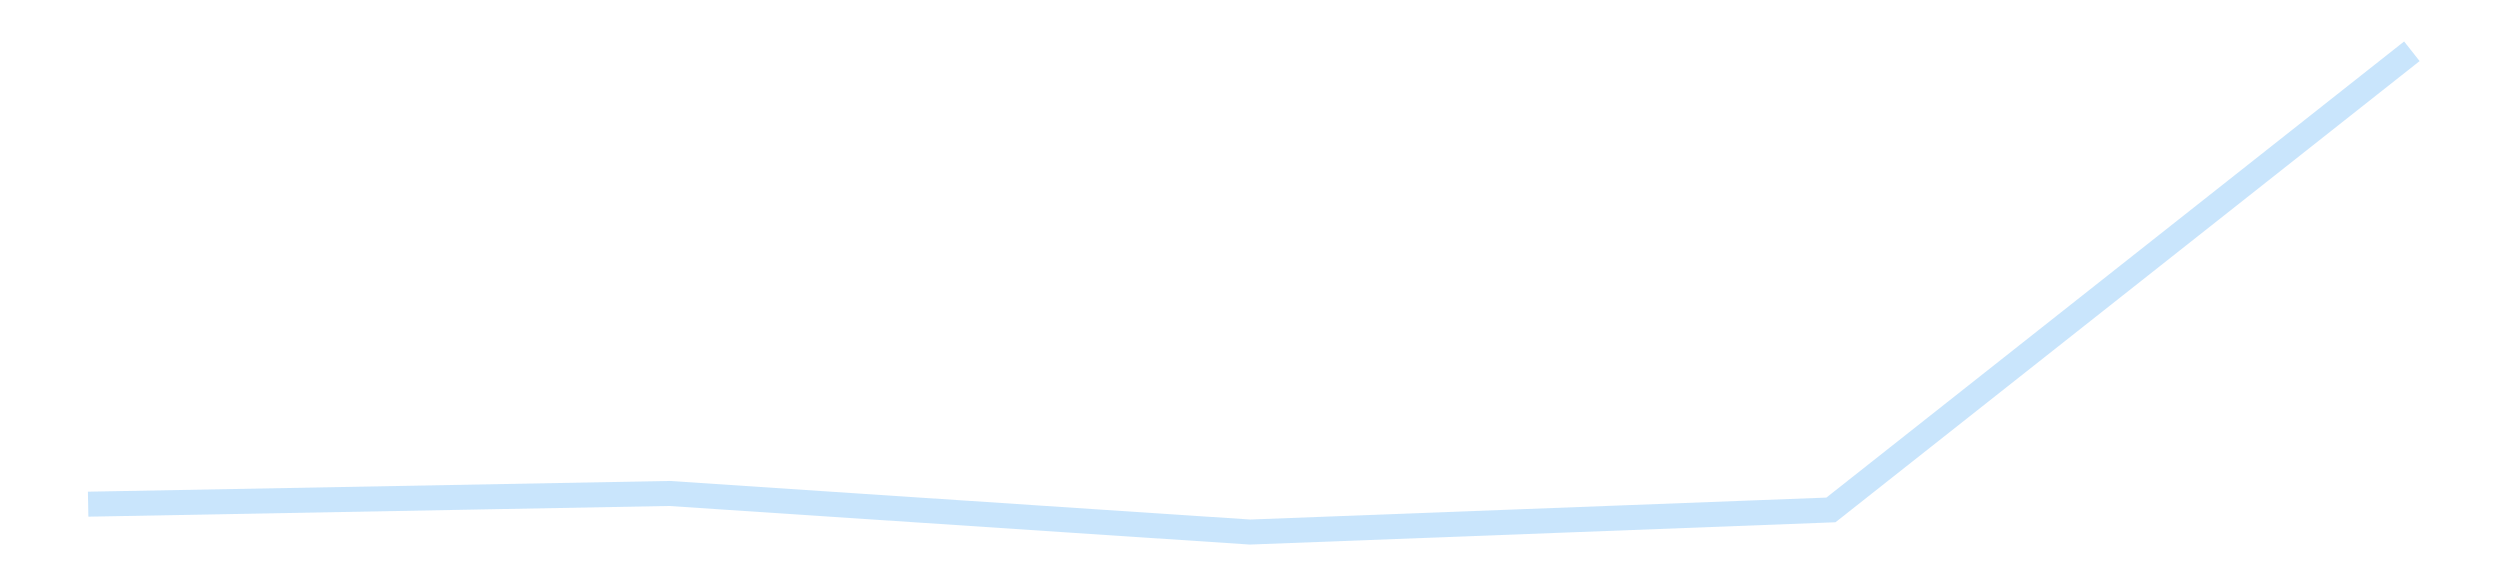 <?xml version='1.0' encoding='utf-8'?>
<svg xmlns="http://www.w3.org/2000/svg" xmlns:xlink="http://www.w3.org/1999/xlink" id="chart-3722afc0-7d46-42ad-9f93-7b57e61de9d5" class="pygal-chart pygal-sparkline" viewBox="0 0 300 70" width="300" height="70"><!--Generated with pygal 3.0.4 (lxml) ©Kozea 2012-2016 on 2025-11-03--><!--http://pygal.org--><!--http://github.com/Kozea/pygal--><defs><style type="text/css">#chart-3722afc0-7d46-42ad-9f93-7b57e61de9d5{-webkit-user-select:none;-webkit-font-smoothing:antialiased;font-family:Consolas,"Liberation Mono",Menlo,Courier,monospace}#chart-3722afc0-7d46-42ad-9f93-7b57e61de9d5 .title{font-family:Consolas,"Liberation Mono",Menlo,Courier,monospace;font-size:16px}#chart-3722afc0-7d46-42ad-9f93-7b57e61de9d5 .legends .legend text{font-family:Consolas,"Liberation Mono",Menlo,Courier,monospace;font-size:14px}#chart-3722afc0-7d46-42ad-9f93-7b57e61de9d5 .axis text{font-family:Consolas,"Liberation Mono",Menlo,Courier,monospace;font-size:10px}#chart-3722afc0-7d46-42ad-9f93-7b57e61de9d5 .axis text.major{font-family:Consolas,"Liberation Mono",Menlo,Courier,monospace;font-size:10px}#chart-3722afc0-7d46-42ad-9f93-7b57e61de9d5 .text-overlay text.value{font-family:Consolas,"Liberation Mono",Menlo,Courier,monospace;font-size:16px}#chart-3722afc0-7d46-42ad-9f93-7b57e61de9d5 .text-overlay text.label{font-family:Consolas,"Liberation Mono",Menlo,Courier,monospace;font-size:10px}#chart-3722afc0-7d46-42ad-9f93-7b57e61de9d5 .tooltip{font-family:Consolas,"Liberation Mono",Menlo,Courier,monospace;font-size:14px}#chart-3722afc0-7d46-42ad-9f93-7b57e61de9d5 text.no_data{font-family:Consolas,"Liberation Mono",Menlo,Courier,monospace;font-size:64px}
#chart-3722afc0-7d46-42ad-9f93-7b57e61de9d5{background-color:transparent}#chart-3722afc0-7d46-42ad-9f93-7b57e61de9d5 path,#chart-3722afc0-7d46-42ad-9f93-7b57e61de9d5 line,#chart-3722afc0-7d46-42ad-9f93-7b57e61de9d5 rect,#chart-3722afc0-7d46-42ad-9f93-7b57e61de9d5 circle{-webkit-transition:150ms;-moz-transition:150ms;transition:150ms}#chart-3722afc0-7d46-42ad-9f93-7b57e61de9d5 .graph &gt; .background{fill:transparent}#chart-3722afc0-7d46-42ad-9f93-7b57e61de9d5 .plot &gt; .background{fill:transparent}#chart-3722afc0-7d46-42ad-9f93-7b57e61de9d5 .graph{fill:rgba(0,0,0,.87)}#chart-3722afc0-7d46-42ad-9f93-7b57e61de9d5 text.no_data{fill:rgba(0,0,0,1)}#chart-3722afc0-7d46-42ad-9f93-7b57e61de9d5 .title{fill:rgba(0,0,0,1)}#chart-3722afc0-7d46-42ad-9f93-7b57e61de9d5 .legends .legend text{fill:rgba(0,0,0,.87)}#chart-3722afc0-7d46-42ad-9f93-7b57e61de9d5 .legends .legend:hover text{fill:rgba(0,0,0,1)}#chart-3722afc0-7d46-42ad-9f93-7b57e61de9d5 .axis .line{stroke:rgba(0,0,0,1)}#chart-3722afc0-7d46-42ad-9f93-7b57e61de9d5 .axis .guide.line{stroke:rgba(0,0,0,.54)}#chart-3722afc0-7d46-42ad-9f93-7b57e61de9d5 .axis .major.line{stroke:rgba(0,0,0,.87)}#chart-3722afc0-7d46-42ad-9f93-7b57e61de9d5 .axis text.major{fill:rgba(0,0,0,1)}#chart-3722afc0-7d46-42ad-9f93-7b57e61de9d5 .axis.y .guides:hover .guide.line,#chart-3722afc0-7d46-42ad-9f93-7b57e61de9d5 .line-graph .axis.x .guides:hover .guide.line,#chart-3722afc0-7d46-42ad-9f93-7b57e61de9d5 .stackedline-graph .axis.x .guides:hover .guide.line,#chart-3722afc0-7d46-42ad-9f93-7b57e61de9d5 .xy-graph .axis.x .guides:hover .guide.line{stroke:rgba(0,0,0,1)}#chart-3722afc0-7d46-42ad-9f93-7b57e61de9d5 .axis .guides:hover text{fill:rgba(0,0,0,1)}#chart-3722afc0-7d46-42ad-9f93-7b57e61de9d5 .reactive{fill-opacity:.7;stroke-opacity:.8;stroke-width:3}#chart-3722afc0-7d46-42ad-9f93-7b57e61de9d5 .ci{stroke:rgba(0,0,0,.87)}#chart-3722afc0-7d46-42ad-9f93-7b57e61de9d5 .reactive.active,#chart-3722afc0-7d46-42ad-9f93-7b57e61de9d5 .active .reactive{fill-opacity:.8;stroke-opacity:.9;stroke-width:4}#chart-3722afc0-7d46-42ad-9f93-7b57e61de9d5 .ci .reactive.active{stroke-width:1.5}#chart-3722afc0-7d46-42ad-9f93-7b57e61de9d5 .series text{fill:rgba(0,0,0,1)}#chart-3722afc0-7d46-42ad-9f93-7b57e61de9d5 .tooltip rect{fill:transparent;stroke:rgba(0,0,0,1);-webkit-transition:opacity 150ms;-moz-transition:opacity 150ms;transition:opacity 150ms}#chart-3722afc0-7d46-42ad-9f93-7b57e61de9d5 .tooltip .label{fill:rgba(0,0,0,.87)}#chart-3722afc0-7d46-42ad-9f93-7b57e61de9d5 .tooltip .label{fill:rgba(0,0,0,.87)}#chart-3722afc0-7d46-42ad-9f93-7b57e61de9d5 .tooltip .legend{font-size:.8em;fill:rgba(0,0,0,.54)}#chart-3722afc0-7d46-42ad-9f93-7b57e61de9d5 .tooltip .x_label{font-size:.6em;fill:rgba(0,0,0,1)}#chart-3722afc0-7d46-42ad-9f93-7b57e61de9d5 .tooltip .xlink{font-size:.5em;text-decoration:underline}#chart-3722afc0-7d46-42ad-9f93-7b57e61de9d5 .tooltip .value{font-size:1.5em}#chart-3722afc0-7d46-42ad-9f93-7b57e61de9d5 .bound{font-size:.5em}#chart-3722afc0-7d46-42ad-9f93-7b57e61de9d5 .max-value{font-size:.75em;fill:rgba(0,0,0,.54)}#chart-3722afc0-7d46-42ad-9f93-7b57e61de9d5 .map-element{fill:transparent;stroke:rgba(0,0,0,.54) !important}#chart-3722afc0-7d46-42ad-9f93-7b57e61de9d5 .map-element .reactive{fill-opacity:inherit;stroke-opacity:inherit}#chart-3722afc0-7d46-42ad-9f93-7b57e61de9d5 .color-0,#chart-3722afc0-7d46-42ad-9f93-7b57e61de9d5 .color-0 a:visited{stroke:#bbdefb;fill:#bbdefb}#chart-3722afc0-7d46-42ad-9f93-7b57e61de9d5 .text-overlay .color-0 text{fill:black}
#chart-3722afc0-7d46-42ad-9f93-7b57e61de9d5 text.no_data{text-anchor:middle}#chart-3722afc0-7d46-42ad-9f93-7b57e61de9d5 .guide.line{fill:none}#chart-3722afc0-7d46-42ad-9f93-7b57e61de9d5 .centered{text-anchor:middle}#chart-3722afc0-7d46-42ad-9f93-7b57e61de9d5 .title{text-anchor:middle}#chart-3722afc0-7d46-42ad-9f93-7b57e61de9d5 .legends .legend text{fill-opacity:1}#chart-3722afc0-7d46-42ad-9f93-7b57e61de9d5 .axis.x text{text-anchor:middle}#chart-3722afc0-7d46-42ad-9f93-7b57e61de9d5 .axis.x:not(.web) text[transform]{text-anchor:start}#chart-3722afc0-7d46-42ad-9f93-7b57e61de9d5 .axis.x:not(.web) text[transform].backwards{text-anchor:end}#chart-3722afc0-7d46-42ad-9f93-7b57e61de9d5 .axis.y text{text-anchor:end}#chart-3722afc0-7d46-42ad-9f93-7b57e61de9d5 .axis.y text[transform].backwards{text-anchor:start}#chart-3722afc0-7d46-42ad-9f93-7b57e61de9d5 .axis.y2 text{text-anchor:start}#chart-3722afc0-7d46-42ad-9f93-7b57e61de9d5 .axis.y2 text[transform].backwards{text-anchor:end}#chart-3722afc0-7d46-42ad-9f93-7b57e61de9d5 .axis .guide.line{stroke-dasharray:4,4;stroke:black}#chart-3722afc0-7d46-42ad-9f93-7b57e61de9d5 .axis .major.guide.line{stroke-dasharray:6,6;stroke:black}#chart-3722afc0-7d46-42ad-9f93-7b57e61de9d5 .horizontal .axis.y .guide.line,#chart-3722afc0-7d46-42ad-9f93-7b57e61de9d5 .horizontal .axis.y2 .guide.line,#chart-3722afc0-7d46-42ad-9f93-7b57e61de9d5 .vertical .axis.x .guide.line{opacity:0}#chart-3722afc0-7d46-42ad-9f93-7b57e61de9d5 .horizontal .axis.always_show .guide.line,#chart-3722afc0-7d46-42ad-9f93-7b57e61de9d5 .vertical .axis.always_show .guide.line{opacity:1 !important}#chart-3722afc0-7d46-42ad-9f93-7b57e61de9d5 .axis.y .guides:hover .guide.line,#chart-3722afc0-7d46-42ad-9f93-7b57e61de9d5 .axis.y2 .guides:hover .guide.line,#chart-3722afc0-7d46-42ad-9f93-7b57e61de9d5 .axis.x .guides:hover .guide.line{opacity:1}#chart-3722afc0-7d46-42ad-9f93-7b57e61de9d5 .axis .guides:hover text{opacity:1}#chart-3722afc0-7d46-42ad-9f93-7b57e61de9d5 .nofill{fill:none}#chart-3722afc0-7d46-42ad-9f93-7b57e61de9d5 .subtle-fill{fill-opacity:.2}#chart-3722afc0-7d46-42ad-9f93-7b57e61de9d5 .dot{stroke-width:1px;fill-opacity:1;stroke-opacity:1}#chart-3722afc0-7d46-42ad-9f93-7b57e61de9d5 .dot.active{stroke-width:5px}#chart-3722afc0-7d46-42ad-9f93-7b57e61de9d5 .dot.negative{fill:transparent}#chart-3722afc0-7d46-42ad-9f93-7b57e61de9d5 text,#chart-3722afc0-7d46-42ad-9f93-7b57e61de9d5 tspan{stroke:none !important}#chart-3722afc0-7d46-42ad-9f93-7b57e61de9d5 .series text.active{opacity:1}#chart-3722afc0-7d46-42ad-9f93-7b57e61de9d5 .tooltip rect{fill-opacity:.95;stroke-width:.5}#chart-3722afc0-7d46-42ad-9f93-7b57e61de9d5 .tooltip text{fill-opacity:1}#chart-3722afc0-7d46-42ad-9f93-7b57e61de9d5 .showable{visibility:hidden}#chart-3722afc0-7d46-42ad-9f93-7b57e61de9d5 .showable.shown{visibility:visible}#chart-3722afc0-7d46-42ad-9f93-7b57e61de9d5 .gauge-background{fill:rgba(229,229,229,1);stroke:none}#chart-3722afc0-7d46-42ad-9f93-7b57e61de9d5 .bg-lines{stroke:transparent;stroke-width:2px}</style><script type="text/javascript">window.pygal = window.pygal || {};window.pygal.config = window.pygal.config || {};window.pygal.config['3722afc0-7d46-42ad-9f93-7b57e61de9d5'] = {"allow_interruptions": false, "box_mode": "extremes", "classes": ["pygal-chart", "pygal-sparkline"], "css": ["file://style.css", "file://graph.css"], "defs": [], "disable_xml_declaration": false, "dots_size": 2.5, "dynamic_print_values": false, "explicit_size": true, "fill": false, "force_uri_protocol": "https", "formatter": null, "half_pie": false, "height": 70, "include_x_axis": false, "inner_radius": 0, "interpolate": null, "interpolation_parameters": {}, "interpolation_precision": 250, "inverse_y_axis": false, "js": [], "legend_at_bottom": false, "legend_at_bottom_columns": null, "legend_box_size": 12, "logarithmic": false, "margin": 5, "margin_bottom": null, "margin_left": null, "margin_right": null, "margin_top": null, "max_scale": 2, "min_scale": 1, "missing_value_fill_truncation": "x", "no_data_text": "", "no_prefix": false, "order_min": null, "pretty_print": false, "print_labels": false, "print_values": false, "print_values_position": "center", "print_zeroes": true, "range": null, "rounded_bars": null, "secondary_range": null, "show_dots": false, "show_legend": false, "show_minor_x_labels": true, "show_minor_y_labels": true, "show_only_major_dots": false, "show_x_guides": false, "show_x_labels": false, "show_y_guides": true, "show_y_labels": false, "spacing": 0, "stack_from_top": false, "strict": false, "stroke": true, "stroke_style": null, "style": {"background": "transparent", "ci_colors": [], "colors": ["#bbdefb"], "dot_opacity": "1", "font_family": "Consolas, \"Liberation Mono\", Menlo, Courier, monospace", "foreground": "rgba(0, 0, 0, .87)", "foreground_strong": "rgba(0, 0, 0, 1)", "foreground_subtle": "rgba(0, 0, 0, .54)", "guide_stroke_color": "black", "guide_stroke_dasharray": "4,4", "label_font_family": "Consolas, \"Liberation Mono\", Menlo, Courier, monospace", "label_font_size": 10, "legend_font_family": "Consolas, \"Liberation Mono\", Menlo, Courier, monospace", "legend_font_size": 14, "major_guide_stroke_color": "black", "major_guide_stroke_dasharray": "6,6", "major_label_font_family": "Consolas, \"Liberation Mono\", Menlo, Courier, monospace", "major_label_font_size": 10, "no_data_font_family": "Consolas, \"Liberation Mono\", Menlo, Courier, monospace", "no_data_font_size": 64, "opacity": ".7", "opacity_hover": ".8", "plot_background": "transparent", "stroke_opacity": ".8", "stroke_opacity_hover": ".9", "stroke_width": 3, "stroke_width_hover": "4", "title_font_family": "Consolas, \"Liberation Mono\", Menlo, Courier, monospace", "title_font_size": 16, "tooltip_font_family": "Consolas, \"Liberation Mono\", Menlo, Courier, monospace", "tooltip_font_size": 14, "transition": "150ms", "value_background": "rgba(229, 229, 229, 1)", "value_colors": [], "value_font_family": "Consolas, \"Liberation Mono\", Menlo, Courier, monospace", "value_font_size": 16, "value_label_font_family": "Consolas, \"Liberation Mono\", Menlo, Courier, monospace", "value_label_font_size": 10}, "title": null, "tooltip_border_radius": 0, "tooltip_fancy_mode": true, "truncate_label": null, "truncate_legend": null, "width": 300, "x_label_rotation": 0, "x_labels": null, "x_labels_major": null, "x_labels_major_count": null, "x_labels_major_every": null, "x_title": null, "xrange": null, "y_label_rotation": 0, "y_labels": null, "y_labels_major": null, "y_labels_major_count": null, "y_labels_major_every": null, "y_title": null, "zero": 0, "legends": [""]}</script></defs><title>Pygal</title><g class="graph line-graph vertical"><rect x="0" y="0" width="300" height="70" class="background"/><g transform="translate(5, 5)" class="plot"><rect x="0" y="0" width="290" height="60" class="background"/><g class="series serie-0 color-0"><path d="M5.577 55.502 L75.288 54.216 145 58.846 214.712 56.191 284.423 1.154" class="line reactive nofill"/></g></g><g class="titles"/><g transform="translate(5, 5)" class="plot overlay"><g class="series serie-0 color-0"/></g><g transform="translate(5, 5)" class="plot text-overlay"><g class="series serie-0 color-0"/></g><g transform="translate(5, 5)" class="plot tooltip-overlay"><g transform="translate(0 0)" style="opacity: 0" class="tooltip"><rect rx="0" ry="0" width="0" height="0" class="tooltip-box"/><g class="text"/></g></g></g></svg>